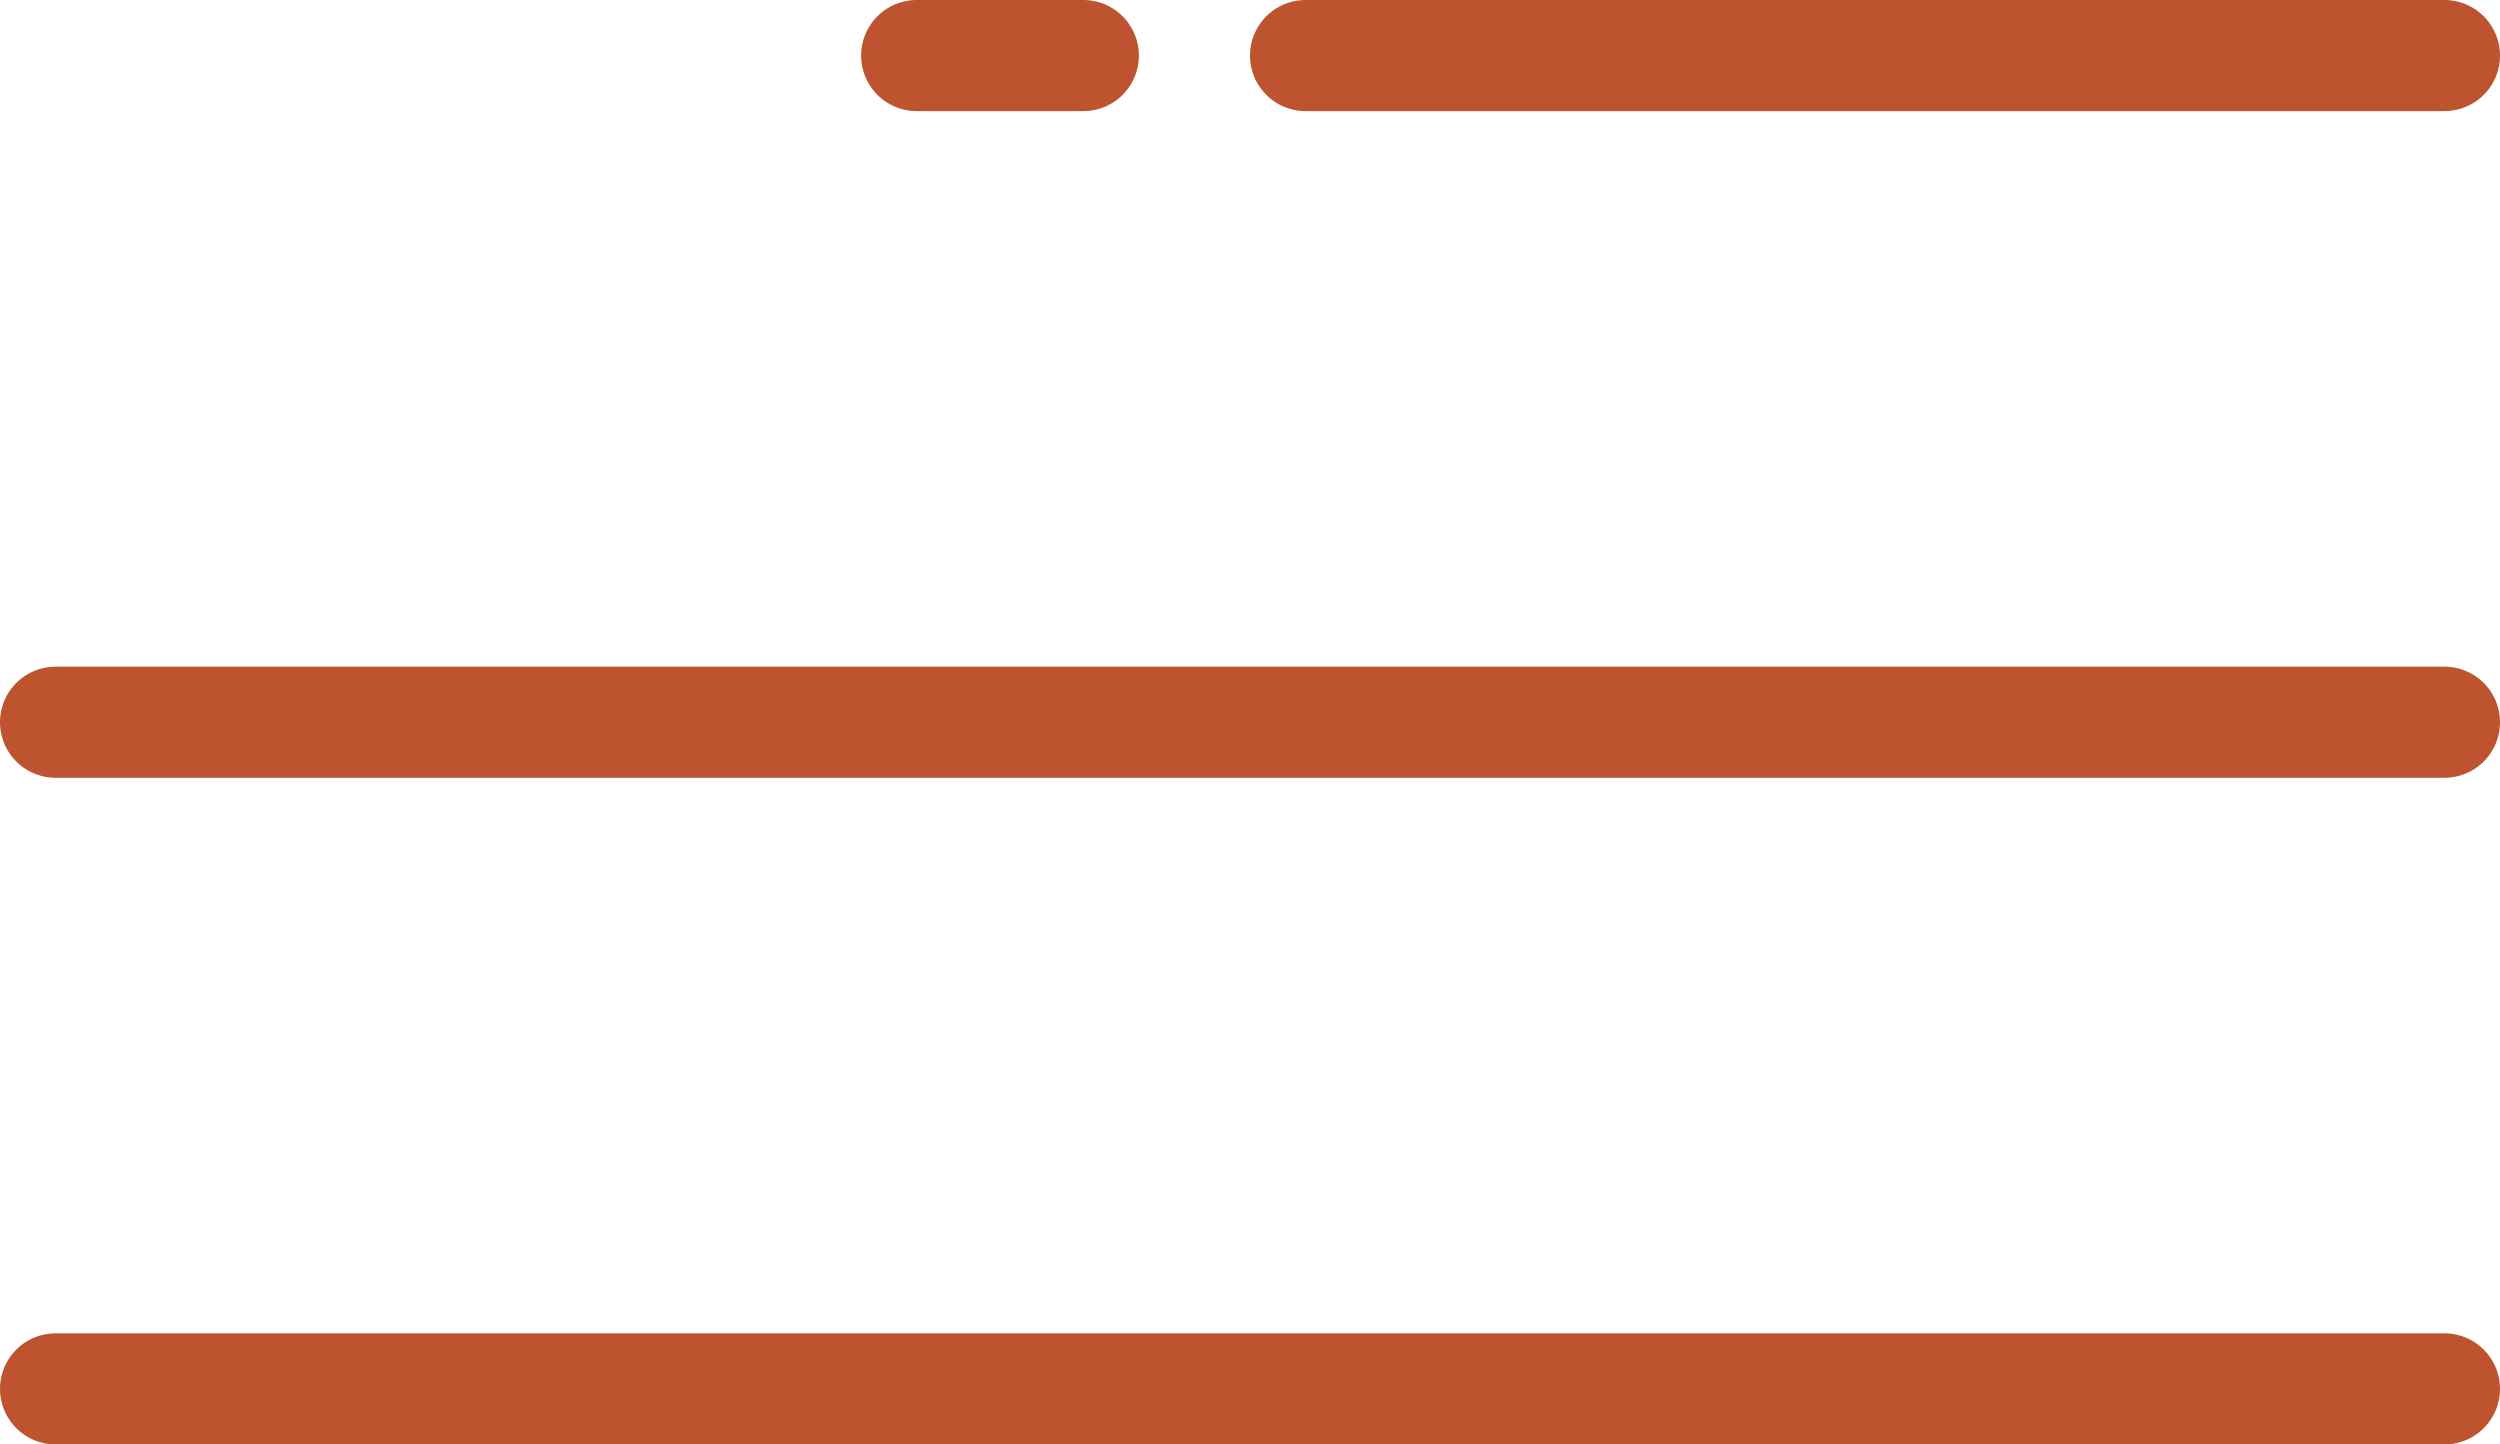 <?xml version="1.0" encoding="UTF-8"?> <svg xmlns="http://www.w3.org/2000/svg" width="45" height="26" viewBox="0 0 45 26" fill="none"> <line x1="23.5" y1="1" x2="44" y2="1" stroke="#BD532F" stroke-width="2" stroke-linecap="round"></line> <line x1="16.5" y1="1" x2="19.5" y2="1" stroke="#BD532F" stroke-width="2" stroke-linecap="round"></line> <line x1="1" y1="13" x2="44" y2="13" stroke="#BD532F" stroke-width="2" stroke-linecap="round"></line> <line x1="1" y1="25" x2="44" y2="25" stroke="#BD532F" stroke-width="2" stroke-linecap="round"></line> </svg> 